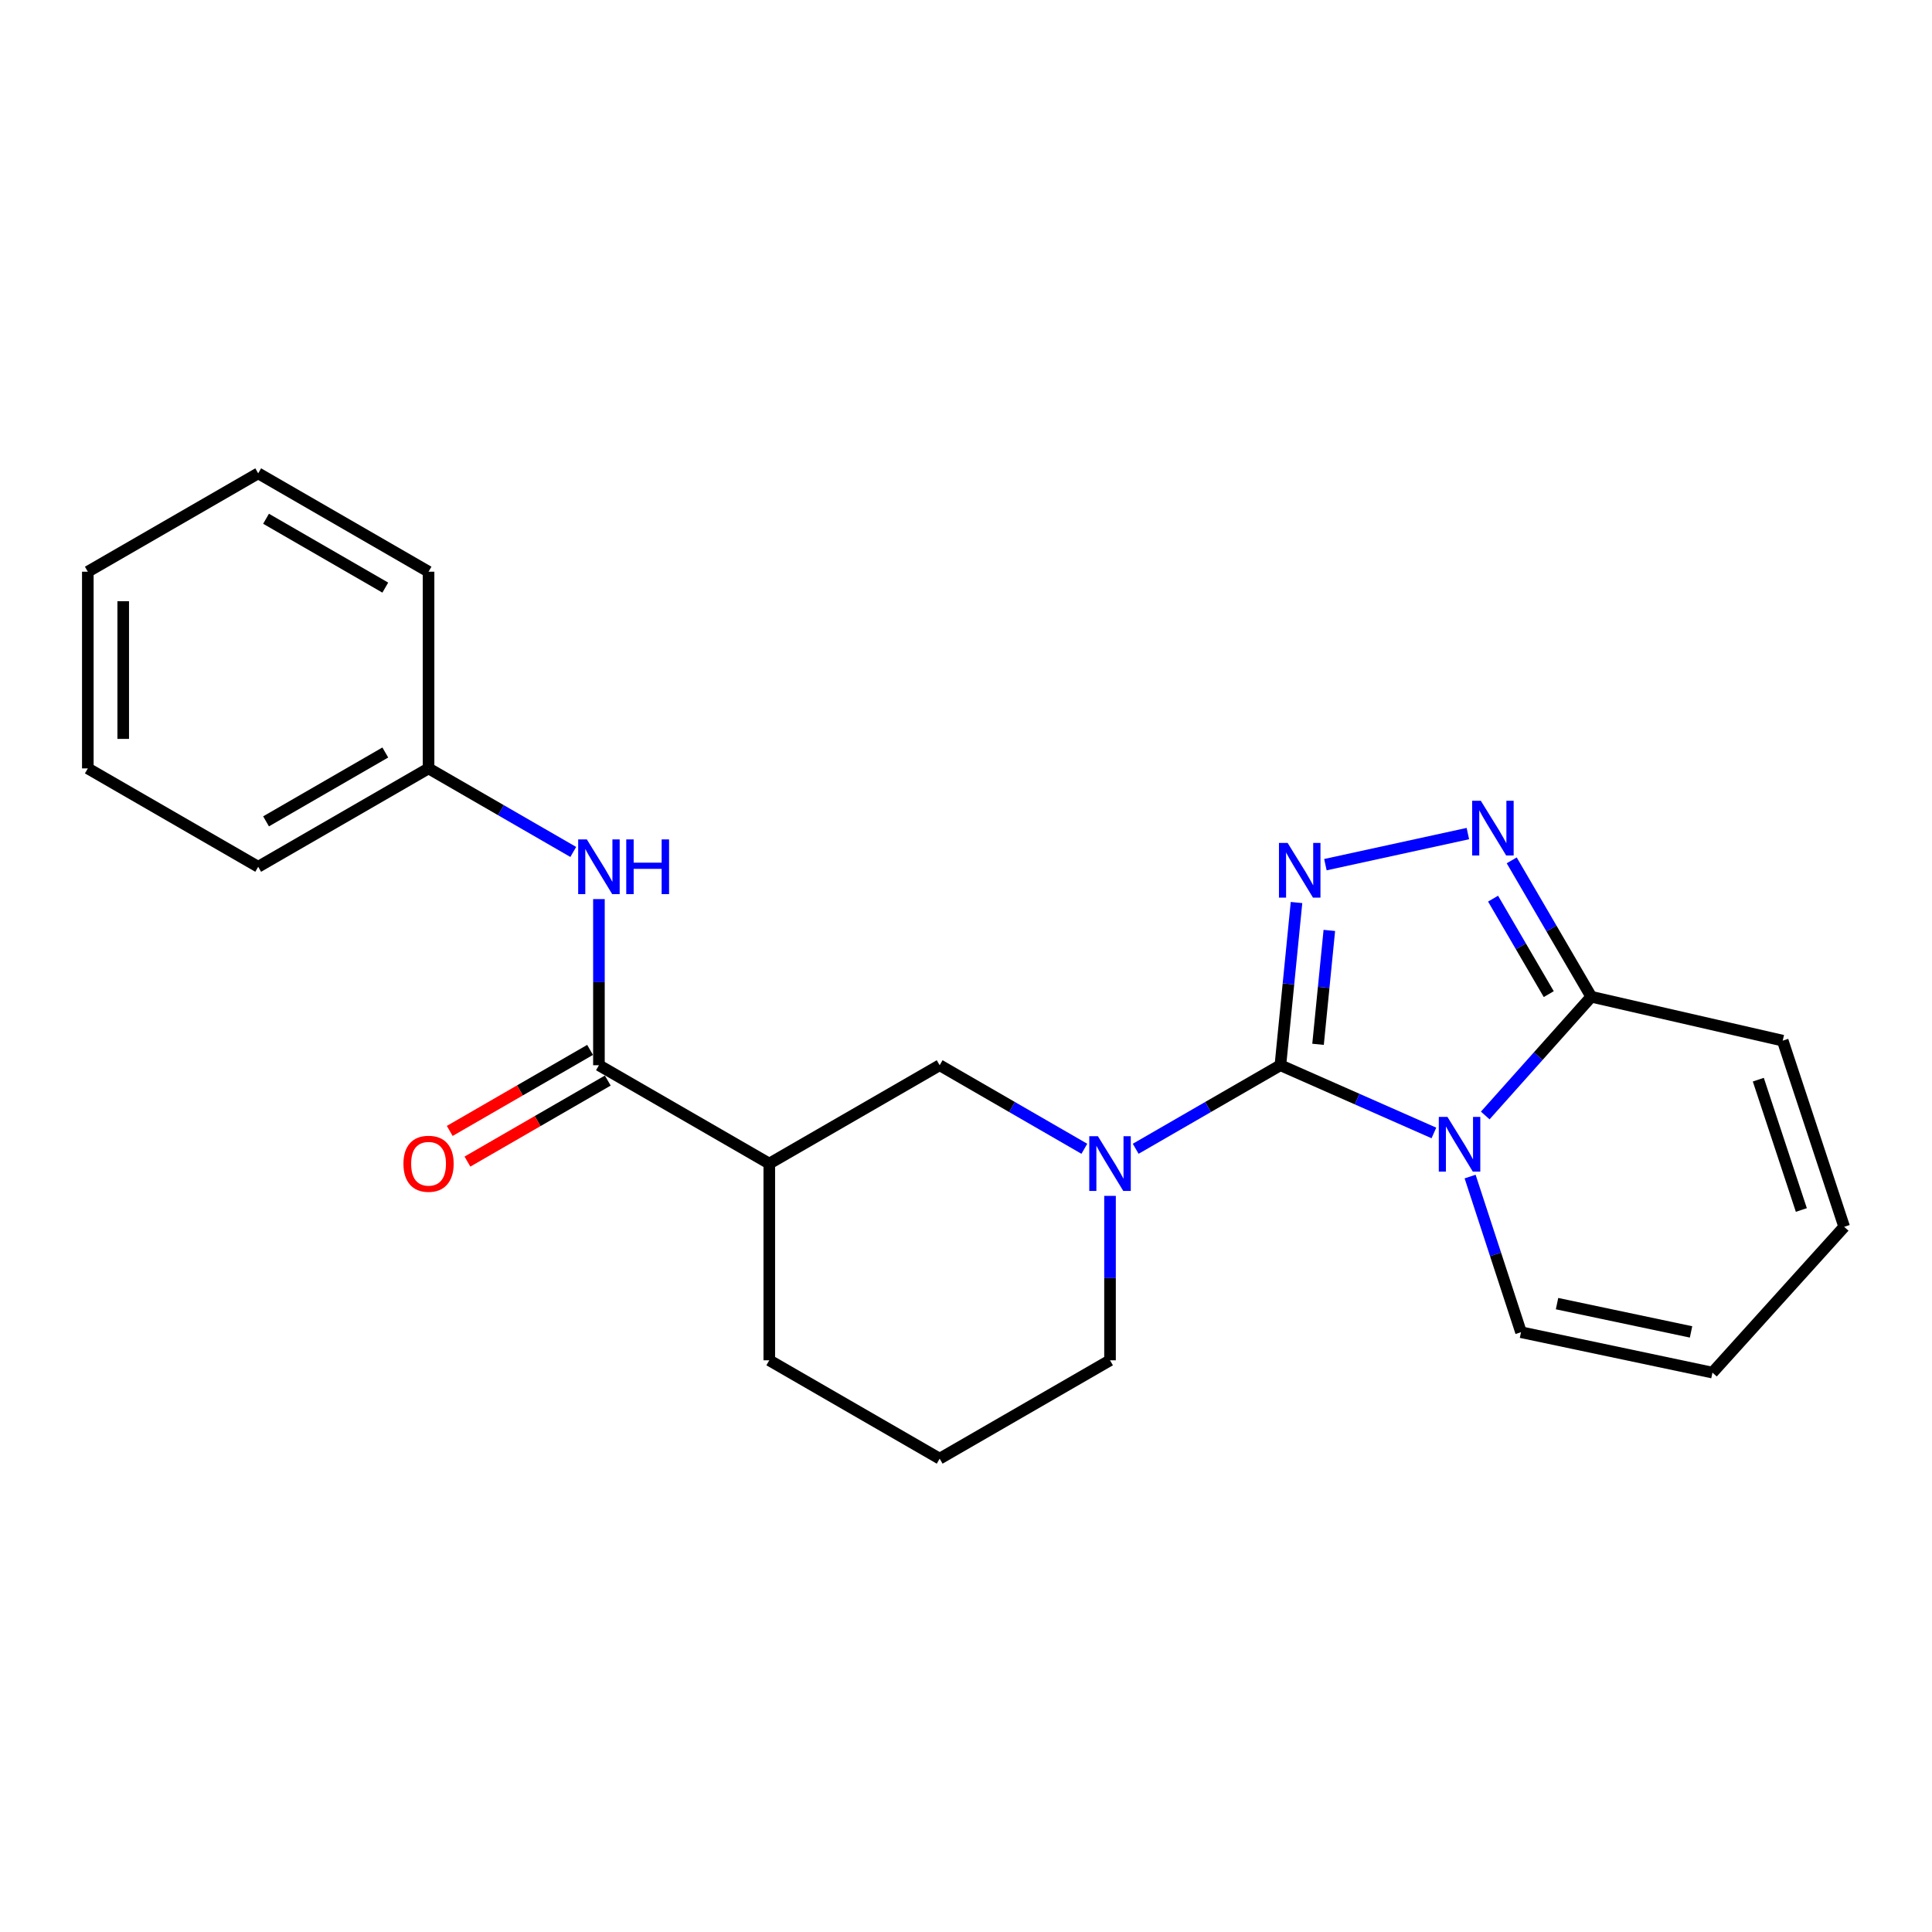 <?xml version='1.0' encoding='iso-8859-1'?>
<svg version='1.1' baseProfile='full'
              xmlns='http://www.w3.org/2000/svg'
                      xmlns:rdkit='http://www.rdkit.org/xml'
                      xmlns:xlink='http://www.w3.org/1999/xlink'
                  xml:space='preserve'
width='1000px' height='1000px' viewBox='0 0 1000 1000'>
<!-- END OF HEADER -->
<rect style='opacity:1.0;fill:#FFFFFF;stroke:none' width='1000' height='1000' x='0' y='0'> </rect>
<path class='bond-0' d='M 662.731,551.363 L 702.458,568.888' style='fill:none;fill-rule:evenodd;stroke:#000000;stroke-width:6px;stroke-linecap:butt;stroke-linejoin:miter;stroke-opacity:1' />
<path class='bond-0' d='M 702.458,568.888 L 742.185,586.414' style='fill:none;fill-rule:evenodd;stroke:#0000FF;stroke-width:6px;stroke-linecap:butt;stroke-linejoin:miter;stroke-opacity:1' />
<path class='bond-1' d='M 662.731,551.363 L 666.903,509.254' style='fill:none;fill-rule:evenodd;stroke:#000000;stroke-width:6px;stroke-linecap:butt;stroke-linejoin:miter;stroke-opacity:1' />
<path class='bond-1' d='M 666.903,509.254 L 671.075,467.145' style='fill:none;fill-rule:evenodd;stroke:#0000FF;stroke-width:6px;stroke-linecap:butt;stroke-linejoin:miter;stroke-opacity:1' />
<path class='bond-1' d='M 682.219,540.537 L 685.139,511.06' style='fill:none;fill-rule:evenodd;stroke:#000000;stroke-width:6px;stroke-linecap:butt;stroke-linejoin:miter;stroke-opacity:1' />
<path class='bond-1' d='M 685.139,511.06 L 688.059,481.584' style='fill:none;fill-rule:evenodd;stroke:#0000FF;stroke-width:6px;stroke-linecap:butt;stroke-linejoin:miter;stroke-opacity:1' />
<path class='bond-2' d='M 662.731,551.363 L 625.281,572.985' style='fill:none;fill-rule:evenodd;stroke:#000000;stroke-width:6px;stroke-linecap:butt;stroke-linejoin:miter;stroke-opacity:1' />
<path class='bond-2' d='M 625.281,572.985 L 587.83,594.607' style='fill:none;fill-rule:evenodd;stroke:#0000FF;stroke-width:6px;stroke-linecap:butt;stroke-linejoin:miter;stroke-opacity:1' />
<path class='bond-3' d='M 768.758,577.375 L 796.199,546.644' style='fill:none;fill-rule:evenodd;stroke:#0000FF;stroke-width:6px;stroke-linecap:butt;stroke-linejoin:miter;stroke-opacity:1' />
<path class='bond-3' d='M 796.199,546.644 L 823.64,515.913' style='fill:none;fill-rule:evenodd;stroke:#000000;stroke-width:6px;stroke-linecap:butt;stroke-linejoin:miter;stroke-opacity:1' />
<path class='bond-4' d='M 760.926,608.988 L 774.1,649.268' style='fill:none;fill-rule:evenodd;stroke:#0000FF;stroke-width:6px;stroke-linecap:butt;stroke-linejoin:miter;stroke-opacity:1' />
<path class='bond-4' d='M 774.1,649.268 L 787.274,689.548' style='fill:none;fill-rule:evenodd;stroke:#000000;stroke-width:6px;stroke-linecap:butt;stroke-linejoin:miter;stroke-opacity:1' />
<path class='bond-5' d='M 686.027,447.548 L 759.767,431.459' style='fill:none;fill-rule:evenodd;stroke:#0000FF;stroke-width:6px;stroke-linecap:butt;stroke-linejoin:miter;stroke-opacity:1' />
<path class='bond-6' d='M 561.259,594.606 L 523.813,572.984' style='fill:none;fill-rule:evenodd;stroke:#0000FF;stroke-width:6px;stroke-linecap:butt;stroke-linejoin:miter;stroke-opacity:1' />
<path class='bond-6' d='M 523.813,572.984 L 486.368,551.363' style='fill:none;fill-rule:evenodd;stroke:#000000;stroke-width:6px;stroke-linecap:butt;stroke-linejoin:miter;stroke-opacity:1' />
<path class='bond-7' d='M 574.544,618.982 L 574.544,661.534' style='fill:none;fill-rule:evenodd;stroke:#0000FF;stroke-width:6px;stroke-linecap:butt;stroke-linejoin:miter;stroke-opacity:1' />
<path class='bond-7' d='M 574.544,661.534 L 574.544,704.086' style='fill:none;fill-rule:evenodd;stroke:#000000;stroke-width:6px;stroke-linecap:butt;stroke-linejoin:miter;stroke-opacity:1' />
<path class='bond-8' d='M 782.459,445.318 L 803.049,480.615' style='fill:none;fill-rule:evenodd;stroke:#0000FF;stroke-width:6px;stroke-linecap:butt;stroke-linejoin:miter;stroke-opacity:1' />
<path class='bond-8' d='M 803.049,480.615 L 823.64,515.913' style='fill:none;fill-rule:evenodd;stroke:#000000;stroke-width:6px;stroke-linecap:butt;stroke-linejoin:miter;stroke-opacity:1' />
<path class='bond-8' d='M 772.807,465.141 L 787.22,489.849' style='fill:none;fill-rule:evenodd;stroke:#0000FF;stroke-width:6px;stroke-linecap:butt;stroke-linejoin:miter;stroke-opacity:1' />
<path class='bond-8' d='M 787.22,489.849 L 801.633,514.557' style='fill:none;fill-rule:evenodd;stroke:#000000;stroke-width:6px;stroke-linecap:butt;stroke-linejoin:miter;stroke-opacity:1' />
<path class='bond-9' d='M 823.64,515.913 L 922.73,538.636' style='fill:none;fill-rule:evenodd;stroke:#000000;stroke-width:6px;stroke-linecap:butt;stroke-linejoin:miter;stroke-opacity:1' />
<path class='bond-10' d='M 310.005,551.363 L 398.181,602.277' style='fill:none;fill-rule:evenodd;stroke:#000000;stroke-width:6px;stroke-linecap:butt;stroke-linejoin:miter;stroke-opacity:1' />
<path class='bond-11' d='M 310.005,551.363 L 310.005,508.364' style='fill:none;fill-rule:evenodd;stroke:#000000;stroke-width:6px;stroke-linecap:butt;stroke-linejoin:miter;stroke-opacity:1' />
<path class='bond-11' d='M 310.005,508.364 L 310.005,465.366' style='fill:none;fill-rule:evenodd;stroke:#0000FF;stroke-width:6px;stroke-linecap:butt;stroke-linejoin:miter;stroke-opacity:1' />
<path class='bond-12' d='M 305.423,543.427 L 269.103,564.397' style='fill:none;fill-rule:evenodd;stroke:#000000;stroke-width:6px;stroke-linecap:butt;stroke-linejoin:miter;stroke-opacity:1' />
<path class='bond-12' d='M 269.103,564.397 L 232.782,585.367' style='fill:none;fill-rule:evenodd;stroke:#FF0000;stroke-width:6px;stroke-linecap:butt;stroke-linejoin:miter;stroke-opacity:1' />
<path class='bond-12' d='M 314.586,559.298 L 278.265,580.267' style='fill:none;fill-rule:evenodd;stroke:#000000;stroke-width:6px;stroke-linecap:butt;stroke-linejoin:miter;stroke-opacity:1' />
<path class='bond-12' d='M 278.265,580.267 L 241.945,601.237' style='fill:none;fill-rule:evenodd;stroke:#FF0000;stroke-width:6px;stroke-linecap:butt;stroke-linejoin:miter;stroke-opacity:1' />
<path class='bond-13' d='M 398.181,602.277 L 486.368,551.363' style='fill:none;fill-rule:evenodd;stroke:#000000;stroke-width:6px;stroke-linecap:butt;stroke-linejoin:miter;stroke-opacity:1' />
<path class='bond-14' d='M 398.181,602.277 L 398.181,704.086' style='fill:none;fill-rule:evenodd;stroke:#000000;stroke-width:6px;stroke-linecap:butt;stroke-linejoin:miter;stroke-opacity:1' />
<path class='bond-15' d='M 296.719,440.967 L 259.268,419.345' style='fill:none;fill-rule:evenodd;stroke:#0000FF;stroke-width:6px;stroke-linecap:butt;stroke-linejoin:miter;stroke-opacity:1' />
<path class='bond-15' d='M 259.268,419.345 L 221.818,397.723' style='fill:none;fill-rule:evenodd;stroke:#000000;stroke-width:6px;stroke-linecap:butt;stroke-linejoin:miter;stroke-opacity:1' />
<path class='bond-16' d='M 787.274,689.548 L 886.364,710.459' style='fill:none;fill-rule:evenodd;stroke:#000000;stroke-width:6px;stroke-linecap:butt;stroke-linejoin:miter;stroke-opacity:1' />
<path class='bond-16' d='M 805.921,674.754 L 875.285,689.392' style='fill:none;fill-rule:evenodd;stroke:#000000;stroke-width:6px;stroke-linecap:butt;stroke-linejoin:miter;stroke-opacity:1' />
<path class='bond-17' d='M 922.73,538.636 L 954.545,634.998' style='fill:none;fill-rule:evenodd;stroke:#000000;stroke-width:6px;stroke-linecap:butt;stroke-linejoin:miter;stroke-opacity:1' />
<path class='bond-17' d='M 910.101,558.836 L 932.372,626.289' style='fill:none;fill-rule:evenodd;stroke:#000000;stroke-width:6px;stroke-linecap:butt;stroke-linejoin:miter;stroke-opacity:1' />
<path class='bond-18' d='M 886.364,710.459 L 954.545,634.998' style='fill:none;fill-rule:evenodd;stroke:#000000;stroke-width:6px;stroke-linecap:butt;stroke-linejoin:miter;stroke-opacity:1' />
<path class='bond-19' d='M 574.544,704.086 L 486.368,755' style='fill:none;fill-rule:evenodd;stroke:#000000;stroke-width:6px;stroke-linecap:butt;stroke-linejoin:miter;stroke-opacity:1' />
<path class='bond-20' d='M 221.818,397.723 L 133.641,448.637' style='fill:none;fill-rule:evenodd;stroke:#000000;stroke-width:6px;stroke-linecap:butt;stroke-linejoin:miter;stroke-opacity:1' />
<path class='bond-20' d='M 199.428,389.49 L 137.704,425.13' style='fill:none;fill-rule:evenodd;stroke:#000000;stroke-width:6px;stroke-linecap:butt;stroke-linejoin:miter;stroke-opacity:1' />
<path class='bond-21' d='M 221.818,397.723 L 221.818,295.914' style='fill:none;fill-rule:evenodd;stroke:#000000;stroke-width:6px;stroke-linecap:butt;stroke-linejoin:miter;stroke-opacity:1' />
<path class='bond-22' d='M 398.181,704.086 L 486.368,755' style='fill:none;fill-rule:evenodd;stroke:#000000;stroke-width:6px;stroke-linecap:butt;stroke-linejoin:miter;stroke-opacity:1' />
<path class='bond-23' d='M 133.641,448.637 L 45.455,397.723' style='fill:none;fill-rule:evenodd;stroke:#000000;stroke-width:6px;stroke-linecap:butt;stroke-linejoin:miter;stroke-opacity:1' />
<path class='bond-24' d='M 221.818,295.914 L 133.641,245' style='fill:none;fill-rule:evenodd;stroke:#000000;stroke-width:6px;stroke-linecap:butt;stroke-linejoin:miter;stroke-opacity:1' />
<path class='bond-24' d='M 199.428,304.147 L 137.704,268.507' style='fill:none;fill-rule:evenodd;stroke:#000000;stroke-width:6px;stroke-linecap:butt;stroke-linejoin:miter;stroke-opacity:1' />
<path class='bond-25' d='M 45.455,397.723 L 45.455,295.914' style='fill:none;fill-rule:evenodd;stroke:#000000;stroke-width:6px;stroke-linecap:butt;stroke-linejoin:miter;stroke-opacity:1' />
<path class='bond-25' d='M 63.78,382.452 L 63.78,311.186' style='fill:none;fill-rule:evenodd;stroke:#000000;stroke-width:6px;stroke-linecap:butt;stroke-linejoin:miter;stroke-opacity:1' />
<path class='bond-26' d='M 133.641,245 L 45.455,295.914' style='fill:none;fill-rule:evenodd;stroke:#000000;stroke-width:6px;stroke-linecap:butt;stroke-linejoin:miter;stroke-opacity:1' />
<path  class='atom-1' d='M 749.198 578.109
L 758.478 593.109
Q 759.398 594.589, 760.878 597.269
Q 762.358 599.949, 762.438 600.109
L 762.438 578.109
L 766.198 578.109
L 766.198 606.429
L 762.318 606.429
L 752.358 590.029
Q 751.198 588.109, 749.958 585.909
Q 748.758 583.709, 748.398 583.029
L 748.398 606.429
L 744.718 606.429
L 744.718 578.109
L 749.198 578.109
' fill='#0000FF'/>
<path  class='atom-2' d='M 666.469 436.29
L 675.749 451.29
Q 676.669 452.77, 678.149 455.45
Q 679.629 458.13, 679.709 458.29
L 679.709 436.29
L 683.469 436.29
L 683.469 464.61
L 679.589 464.61
L 669.629 448.21
Q 668.469 446.29, 667.229 444.09
Q 666.029 441.89, 665.669 441.21
L 665.669 464.61
L 661.989 464.61
L 661.989 436.29
L 666.469 436.29
' fill='#0000FF'/>
<path  class='atom-3' d='M 568.284 588.117
L 577.564 603.117
Q 578.484 604.597, 579.964 607.277
Q 581.444 609.957, 581.524 610.117
L 581.524 588.117
L 585.284 588.117
L 585.284 616.437
L 581.404 616.437
L 571.444 600.037
Q 570.284 598.117, 569.044 595.917
Q 567.844 593.717, 567.484 593.037
L 567.484 616.437
L 563.804 616.437
L 563.804 588.117
L 568.284 588.117
' fill='#0000FF'/>
<path  class='atom-4' d='M 766.465 414.472
L 775.745 429.472
Q 776.665 430.952, 778.145 433.632
Q 779.625 436.312, 779.705 436.472
L 779.705 414.472
L 783.465 414.472
L 783.465 442.792
L 779.585 442.792
L 769.625 426.392
Q 768.465 424.472, 767.225 422.272
Q 766.025 420.072, 765.665 419.392
L 765.665 442.792
L 761.985 442.792
L 761.985 414.472
L 766.465 414.472
' fill='#0000FF'/>
<path  class='atom-9' d='M 303.745 434.477
L 313.025 449.477
Q 313.945 450.957, 315.425 453.637
Q 316.905 456.317, 316.985 456.477
L 316.985 434.477
L 320.745 434.477
L 320.745 462.797
L 316.865 462.797
L 306.905 446.397
Q 305.745 444.477, 304.505 442.277
Q 303.305 440.077, 302.945 439.397
L 302.945 462.797
L 299.265 462.797
L 299.265 434.477
L 303.745 434.477
' fill='#0000FF'/>
<path  class='atom-9' d='M 324.145 434.477
L 327.985 434.477
L 327.985 446.517
L 342.465 446.517
L 342.465 434.477
L 346.305 434.477
L 346.305 462.797
L 342.465 462.797
L 342.465 449.717
L 327.985 449.717
L 327.985 462.797
L 324.145 462.797
L 324.145 434.477
' fill='#0000FF'/>
<path  class='atom-12' d='M 208.818 602.357
Q 208.818 595.557, 212.178 591.757
Q 215.538 587.957, 221.818 587.957
Q 228.098 587.957, 231.458 591.757
Q 234.818 595.557, 234.818 602.357
Q 234.818 609.237, 231.418 613.157
Q 228.018 617.037, 221.818 617.037
Q 215.578 617.037, 212.178 613.157
Q 208.818 609.277, 208.818 602.357
M 221.818 613.837
Q 226.138 613.837, 228.458 610.957
Q 230.818 608.037, 230.818 602.357
Q 230.818 596.797, 228.458 593.997
Q 226.138 591.157, 221.818 591.157
Q 217.498 591.157, 215.138 593.957
Q 212.818 596.757, 212.818 602.357
Q 212.818 608.077, 215.138 610.957
Q 217.498 613.837, 221.818 613.837
' fill='#FF0000'/>
</svg>
